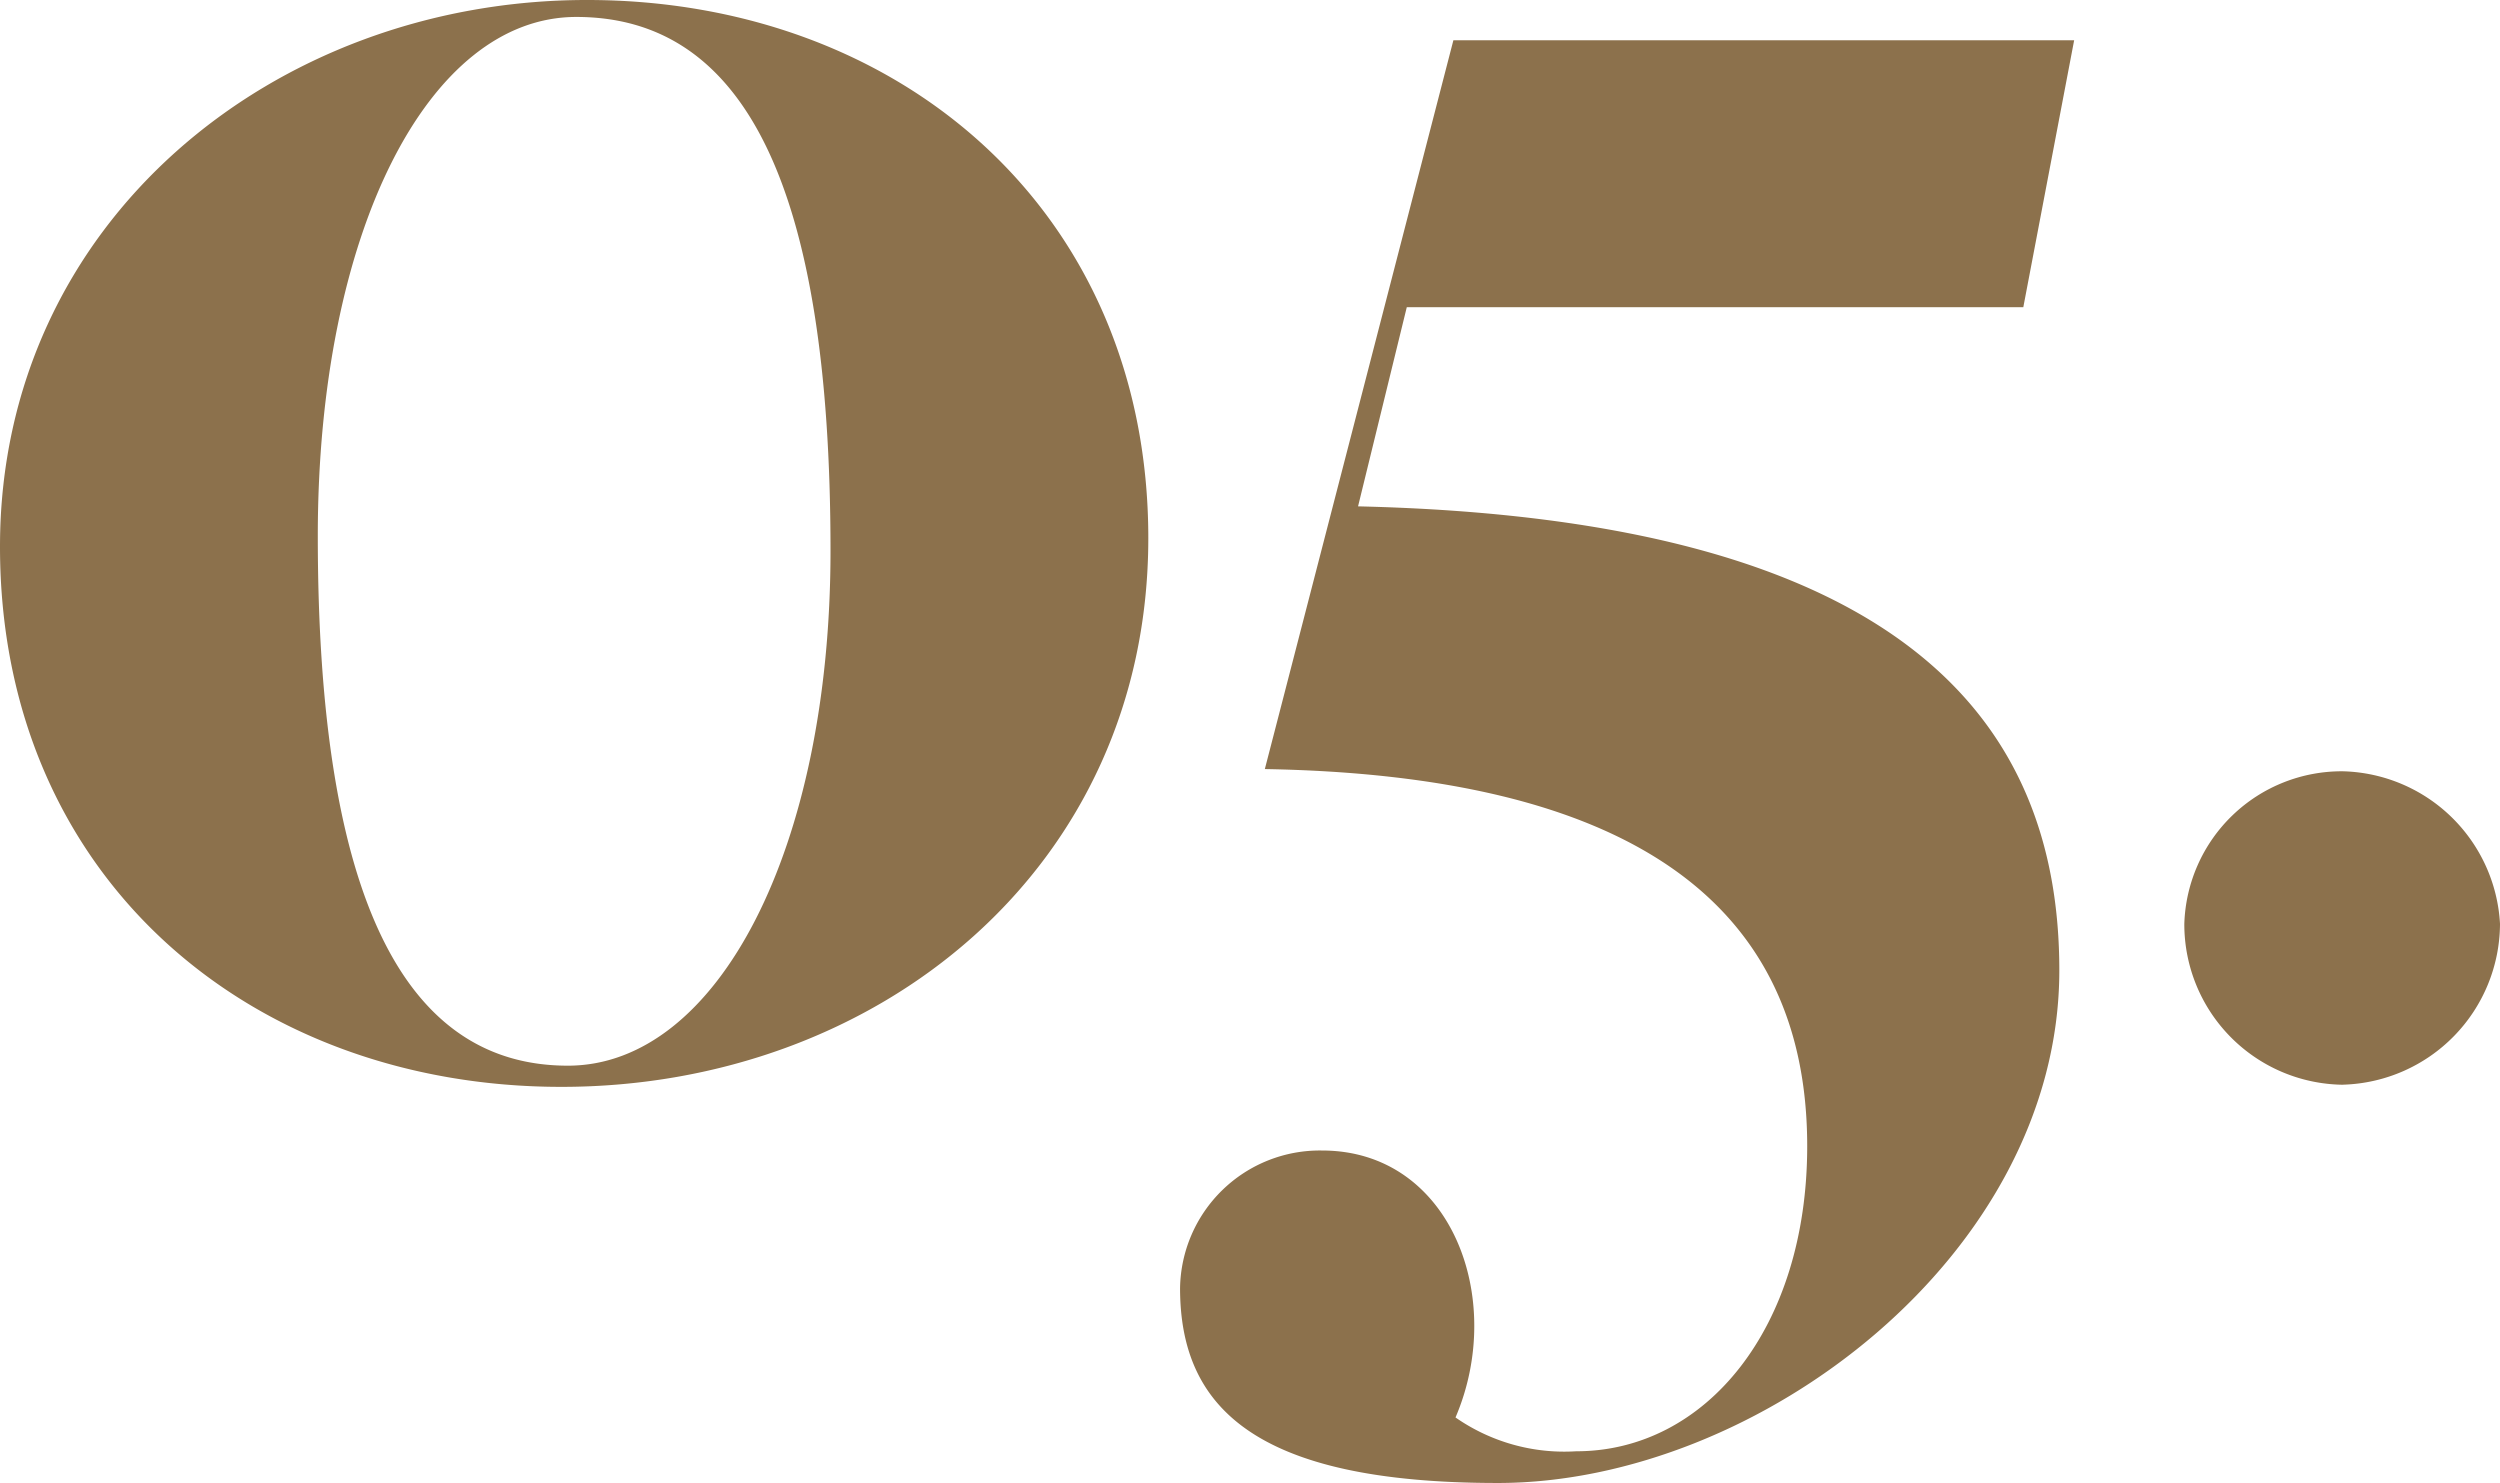 <svg xmlns="http://www.w3.org/2000/svg" width="114.46" height="67.9" viewBox="0 0 114.46 67.9">
  <defs>
    <style>
      .cls-1 {
        fill: #8c714c;
      }
    </style>
  </defs>
  <path id="Tracciato_1101" data-name="Tracciato 1101" class="cls-1" d="M28.615,1.164c14.453,0,26.869-9.991,26.869-25.123,0-14.938-11.349-24.638-25.7-24.638S2.91-38.412,2.91-23.571C2.91-8.439,14.356,1.164,28.615,1.164Zm.291-.97c-7.372,0-11.446-7.469-11.446-24.25,0-13.871,5.044-23.765,11.834-23.765,7.663,0,11.64,7.663,11.64,24.444C40.934-9.8,35.793.194,28.906.194ZM71.489,19.3C83.42,19.3,97.194,8.827,97.194-4.171c0-11.349-7.081-20.661-32.107-21.243l2.231-9.118H95.545l2.328-12.222H69.452L60.819-13.386C77.212-13.1,85.651-7.469,85.651,3.88c0,8.342-4.656,13.968-10.573,13.968A8.71,8.71,0,0,1,69.549,16.3c2.328-5.432-.194-12.222-6.111-12.222a6.4,6.4,0,0,0-6.5,6.3C56.939,15.811,60.334,19.3,71.489,19.3Zm38.7-18.236A7.4,7.4,0,0,0,117.37-6.3a7.392,7.392,0,0,0-7.178-6.984A7.209,7.209,0,0,0,102.917-6.3,7.349,7.349,0,0,0,110.192,1.067Z" transform="translate(-2.91 48.597)"/>
</svg>
